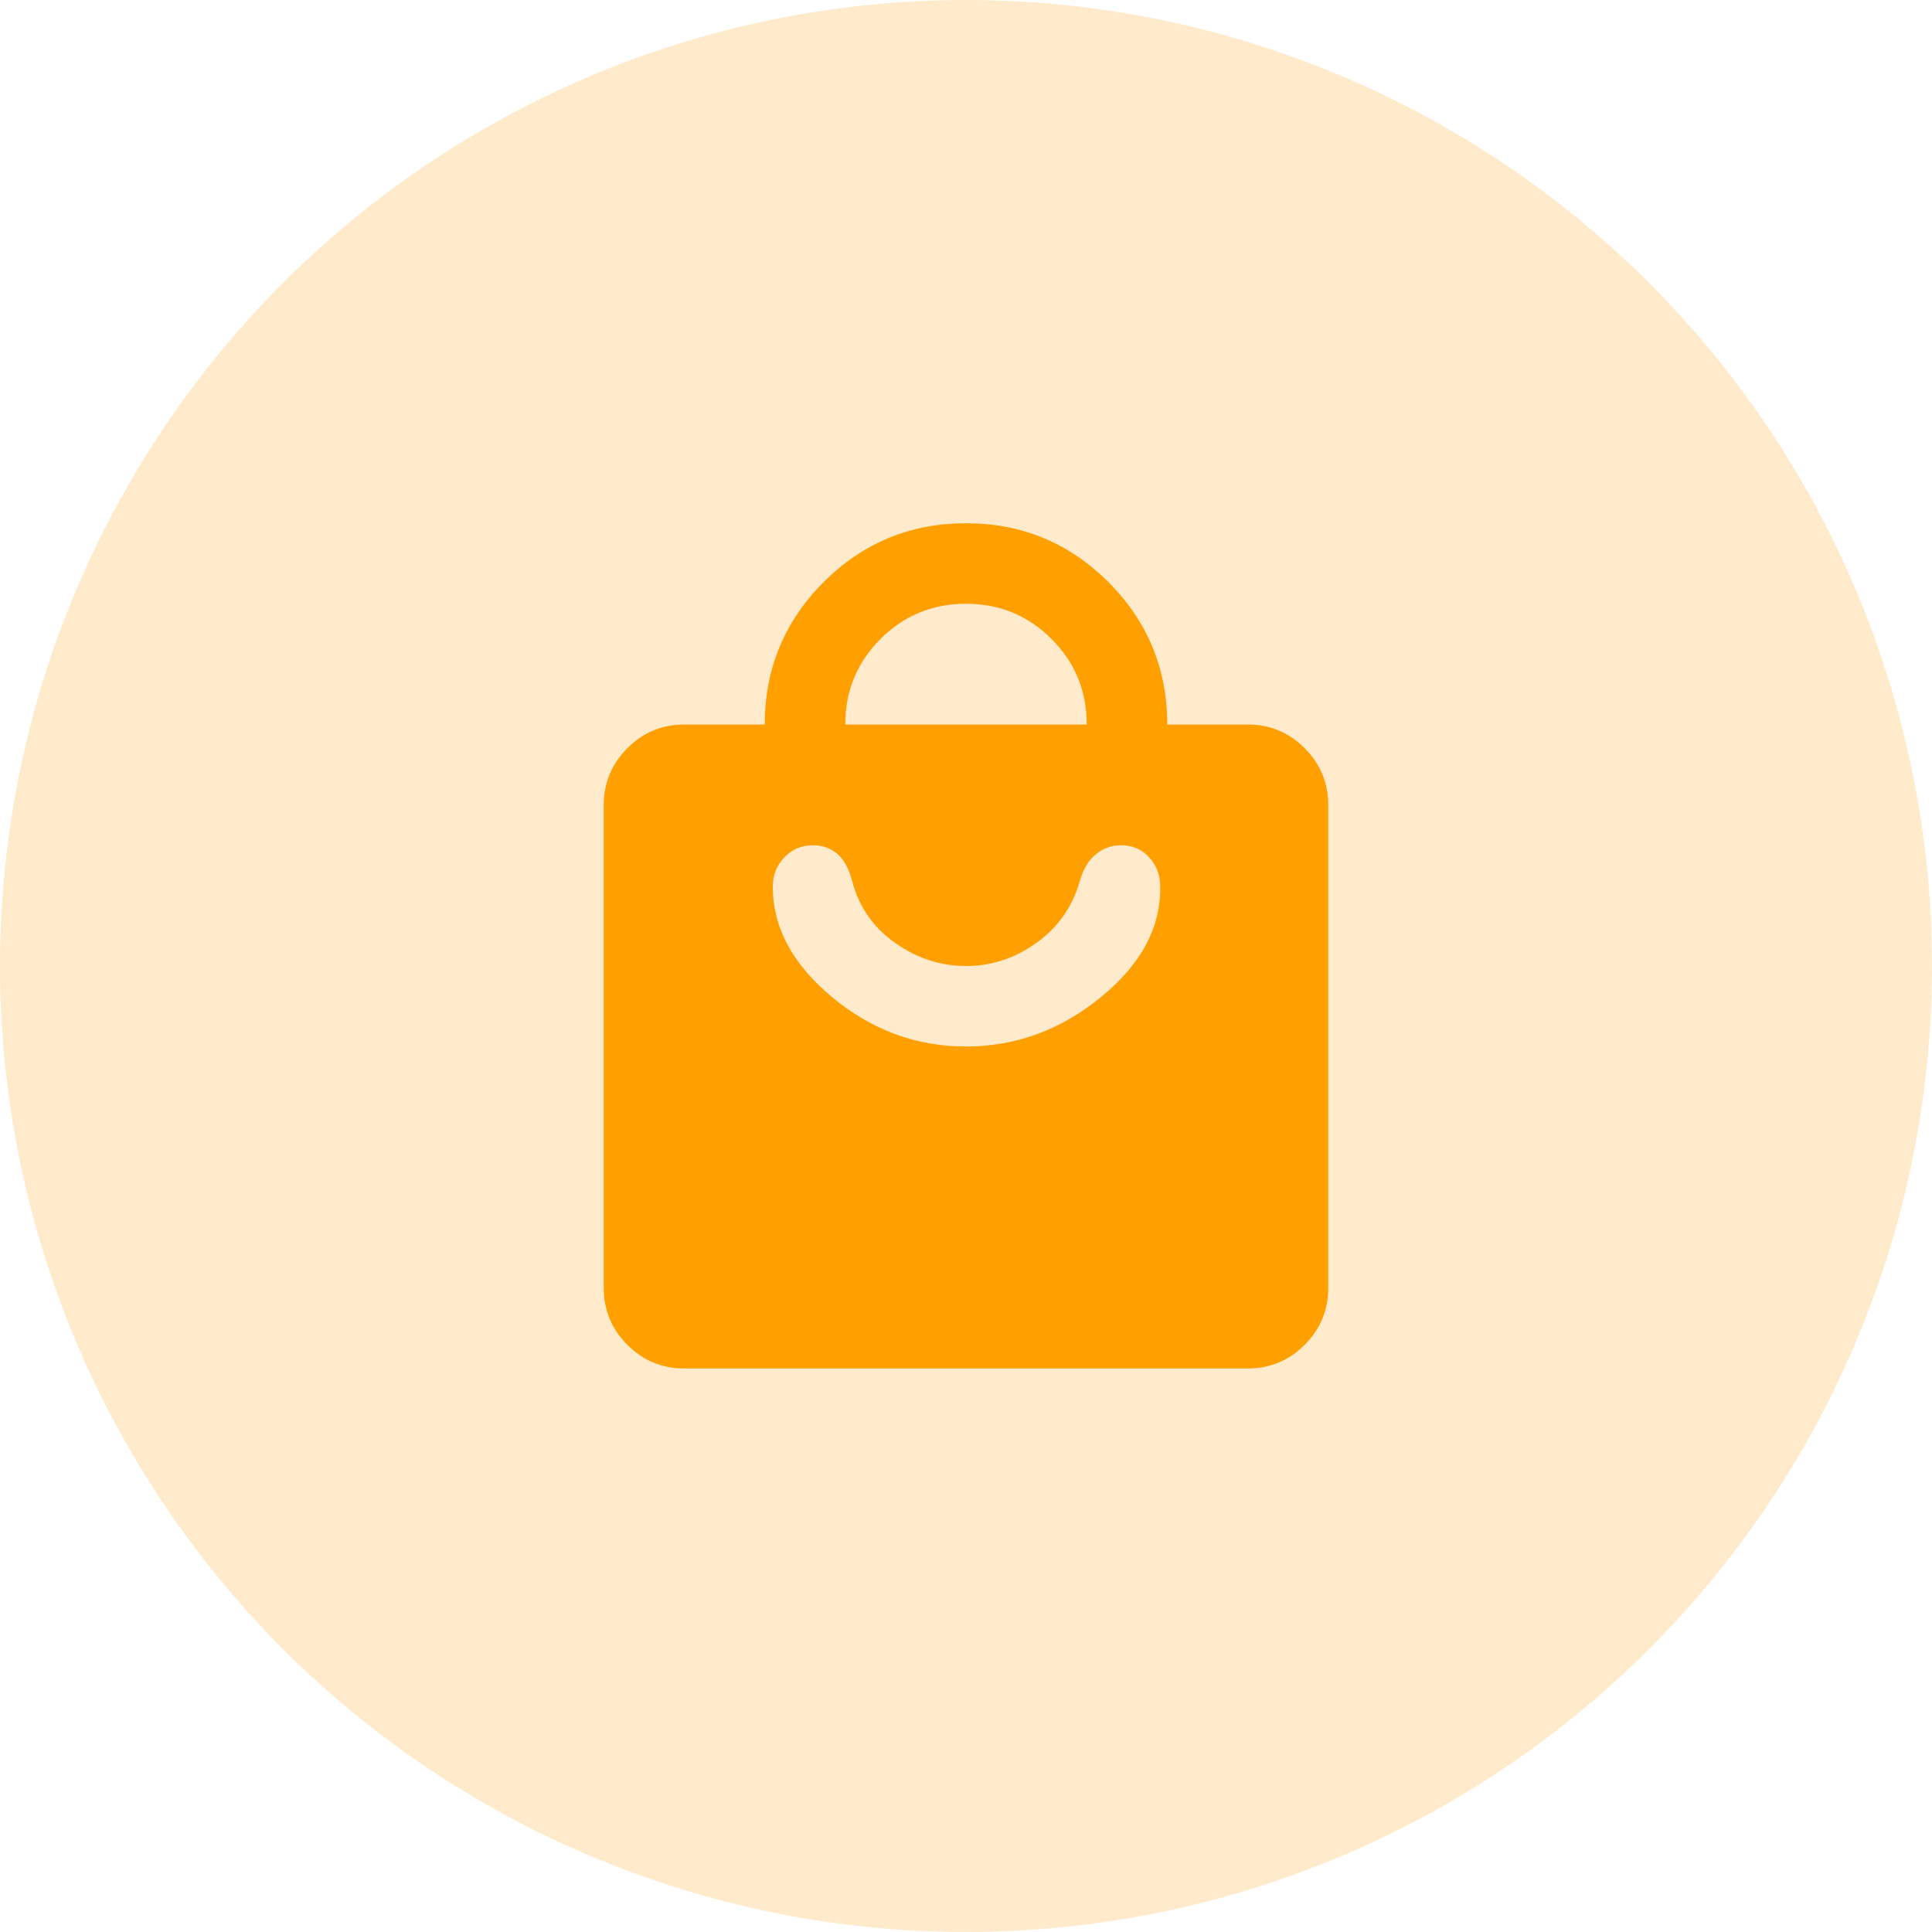 <?xml version="1.0" encoding="UTF-8"?> <svg xmlns="http://www.w3.org/2000/svg" width="48" height="48" viewBox="0 0 48 48" fill="none"><circle cx="24" cy="24" r="24" fill="#FF9F00" fill-opacity="0.2"></circle><mask id="mask0_44_3118" style="mask-type:alpha" maskUnits="userSpaceOnUse" x="12" y="12" width="24" height="24"><rect x="12" y="12" width="24" height="24" fill="#D9D9D9"></rect></mask><g mask="url(#mask0_44_3118)"><path d="M31 34H17C16.45 34 15.979 33.805 15.587 33.413C15.196 33.021 15 32.55 15 32V20C15 19.45 15.196 18.98 15.587 18.588C15.979 18.196 16.45 18 17 18H19C19 16.617 19.488 15.438 20.463 14.462C21.438 13.488 22.617 13 24 13C25.383 13 26.563 13.488 27.538 14.462C28.513 15.438 29 16.617 29 18H31C31.55 18 32.021 18.196 32.413 18.588C32.804 18.98 33 19.45 33 20V32C33 32.55 32.804 33.021 32.413 33.413C32.021 33.805 31.55 34 31 34ZM21 18H27C27 17.167 26.708 16.459 26.125 15.875C25.542 15.292 24.833 15 24 15C23.167 15 22.458 15.292 21.875 15.875C21.292 16.459 21 17.167 21 18ZM24 26C25.233 26 26.35 25.592 27.35 24.775C28.35 23.959 28.842 23.042 28.825 22.025C28.825 21.742 28.733 21.5 28.55 21.3C28.367 21.1 28.133 21 27.85 21C27.617 21 27.408 21.075 27.225 21.225C27.042 21.375 26.908 21.6 26.825 21.9C26.642 22.534 26.283 23.042 25.75 23.425C25.217 23.809 24.633 24 24 24C23.367 24 22.779 23.809 22.238 23.425C21.696 23.042 21.342 22.534 21.175 21.9C21.092 21.584 20.967 21.354 20.8 21.212C20.633 21.071 20.433 21 20.2 21C19.917 21 19.679 21.1 19.488 21.3C19.296 21.5 19.2 21.742 19.2 22.025C19.2 23.042 19.692 23.959 20.675 24.775C21.658 25.592 22.767 26 24 26Z" fill="#FF9F00"></path></g></svg> 